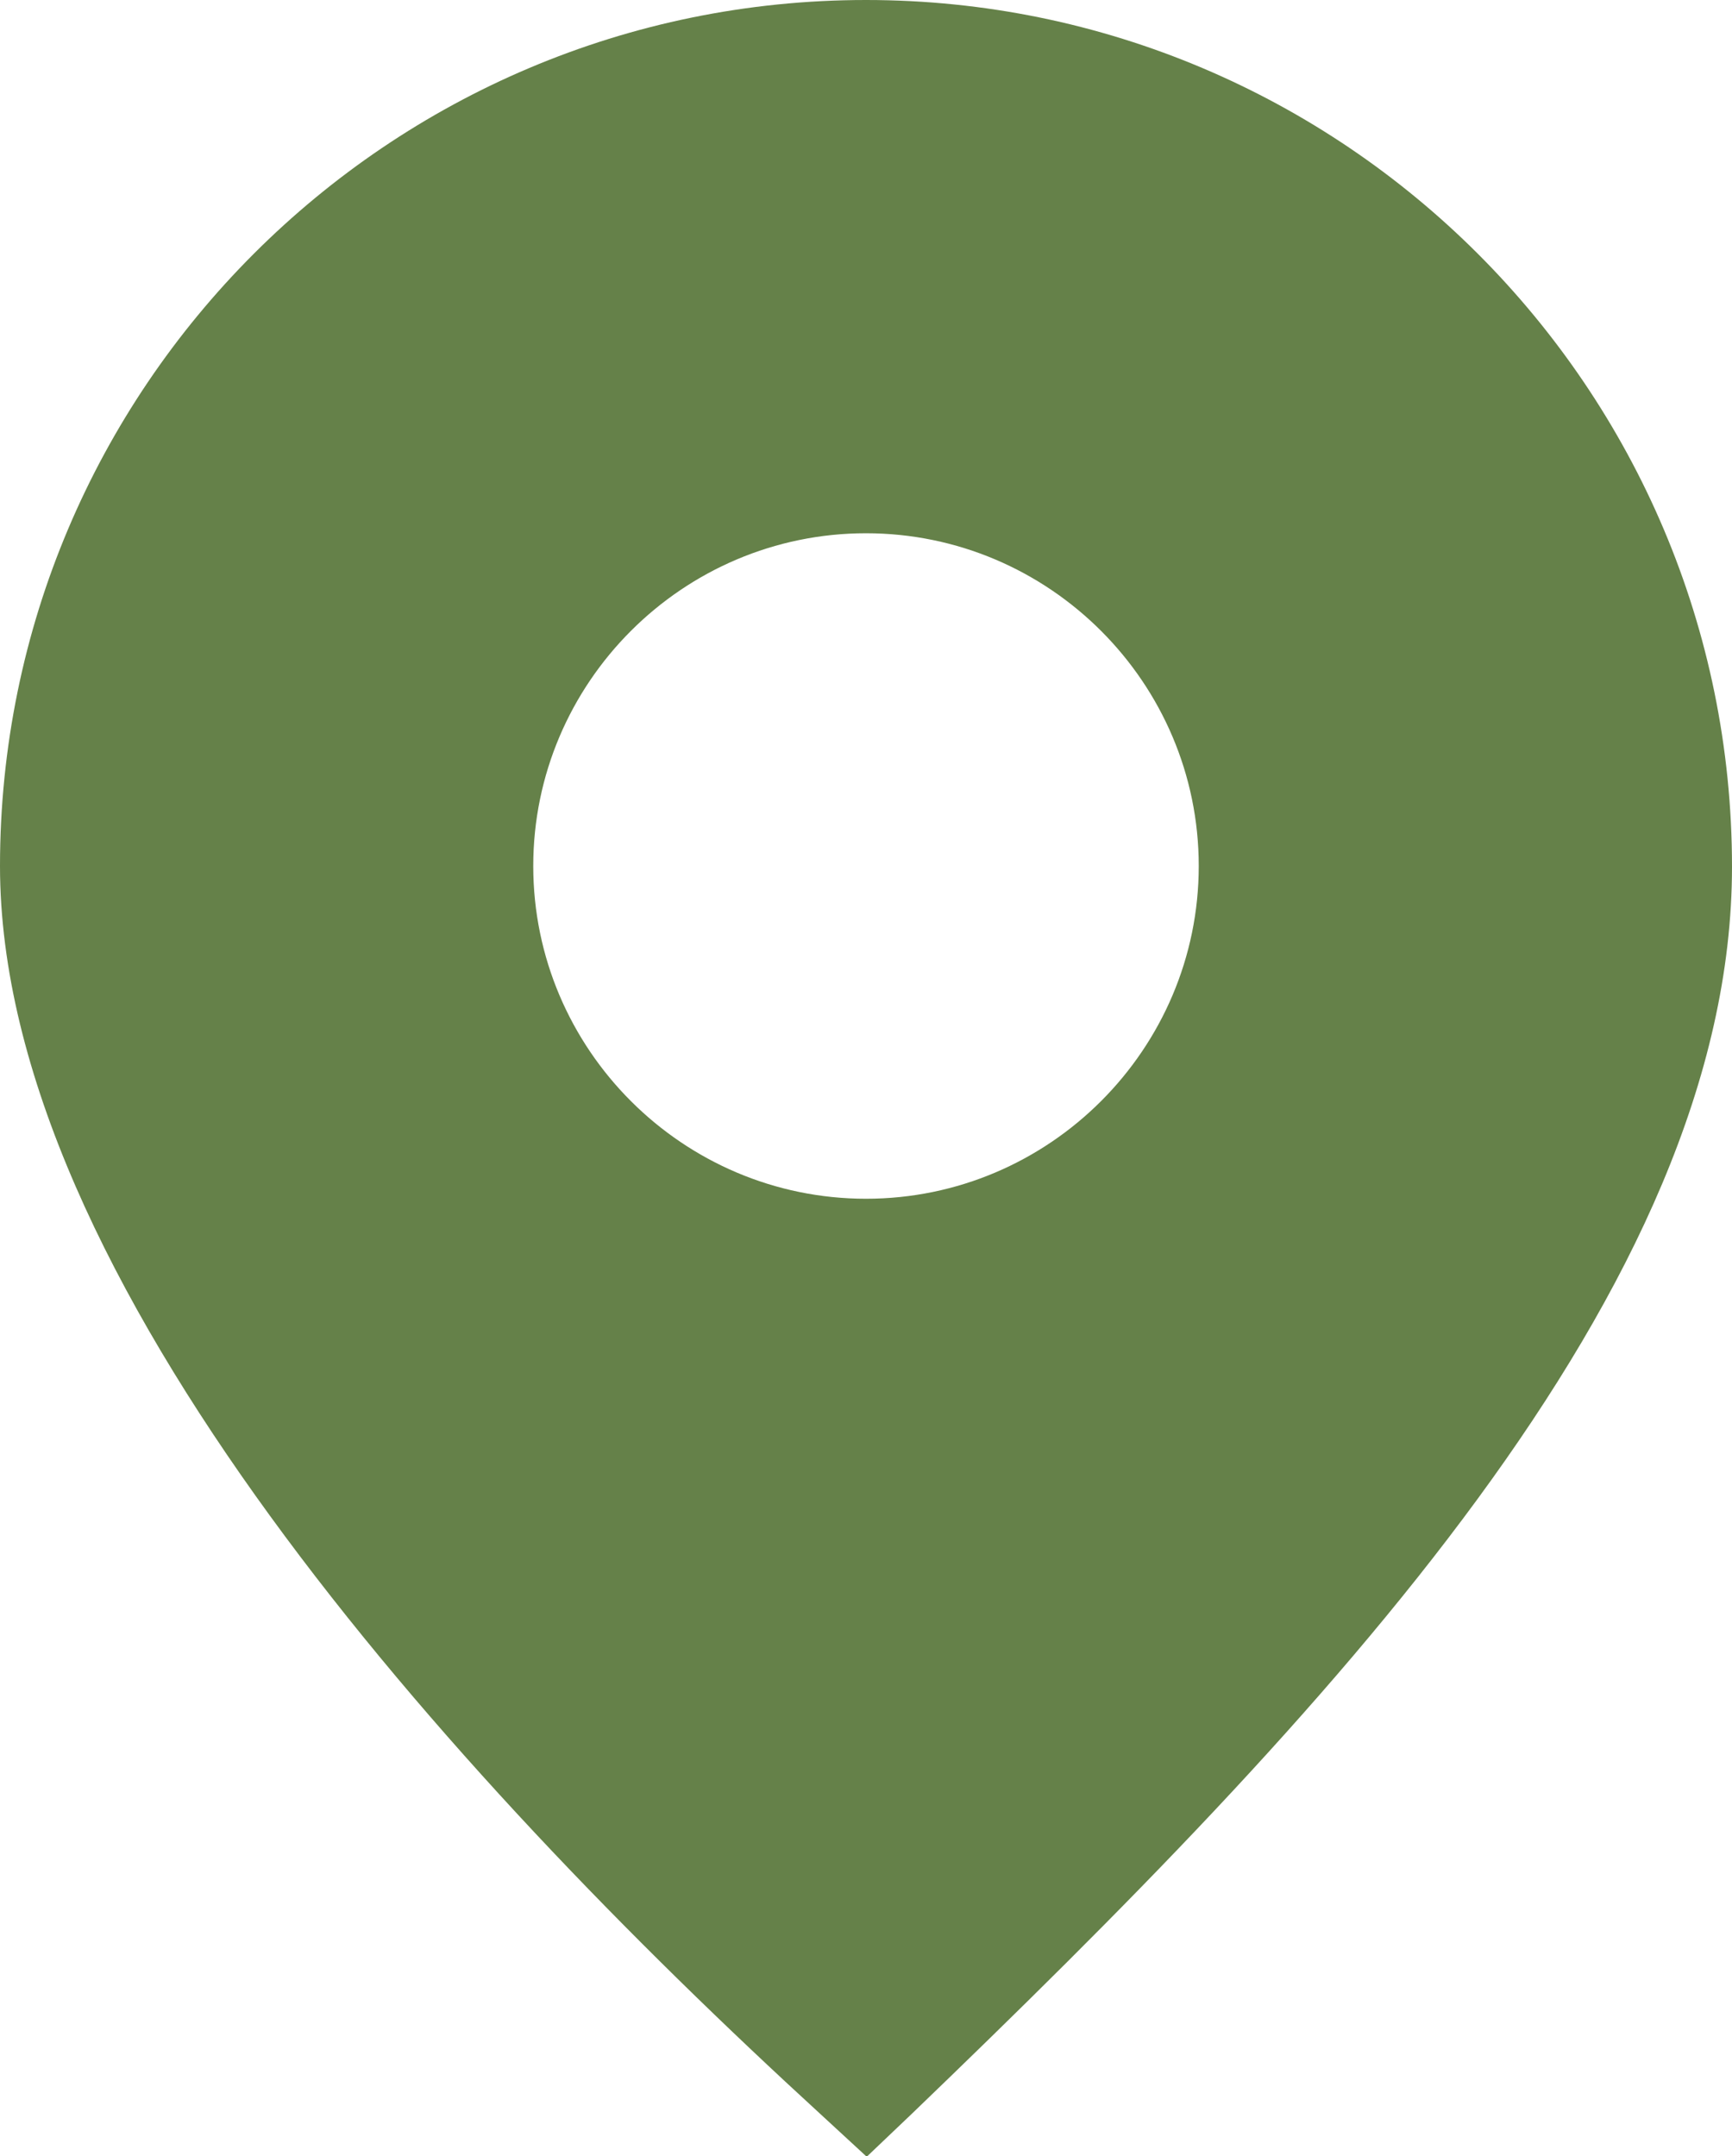<?xml version="1.0" encoding="UTF-8"?>
<svg id="Layer_2" data-name="Layer 2" xmlns="http://www.w3.org/2000/svg" viewBox="0 0 24.1 30">
  <defs>
    <style>
      .cls-1 {
        fill: #658149;
      }
    </style>
  </defs>
  <g id="_レイヤー_1" data-name="レイヤー 1">
    <path class="cls-1" d="M12.05,0C5.4,0,0,5.4,0,12.05c0,5.72,6.21,12.6,11.42,17.37l.64.59.63-.6c5.77-5.55,11.41-11.47,11.41-17.35C24.1,5.4,18.69,0,12.05,0ZM12.05,16.68c-2.55,0-4.63-2.08-4.63-4.63s2.08-4.63,4.63-4.63,4.63,2.08,4.63,4.63-2.08,4.63-4.63,4.63Z"/>
  </g>
</svg>